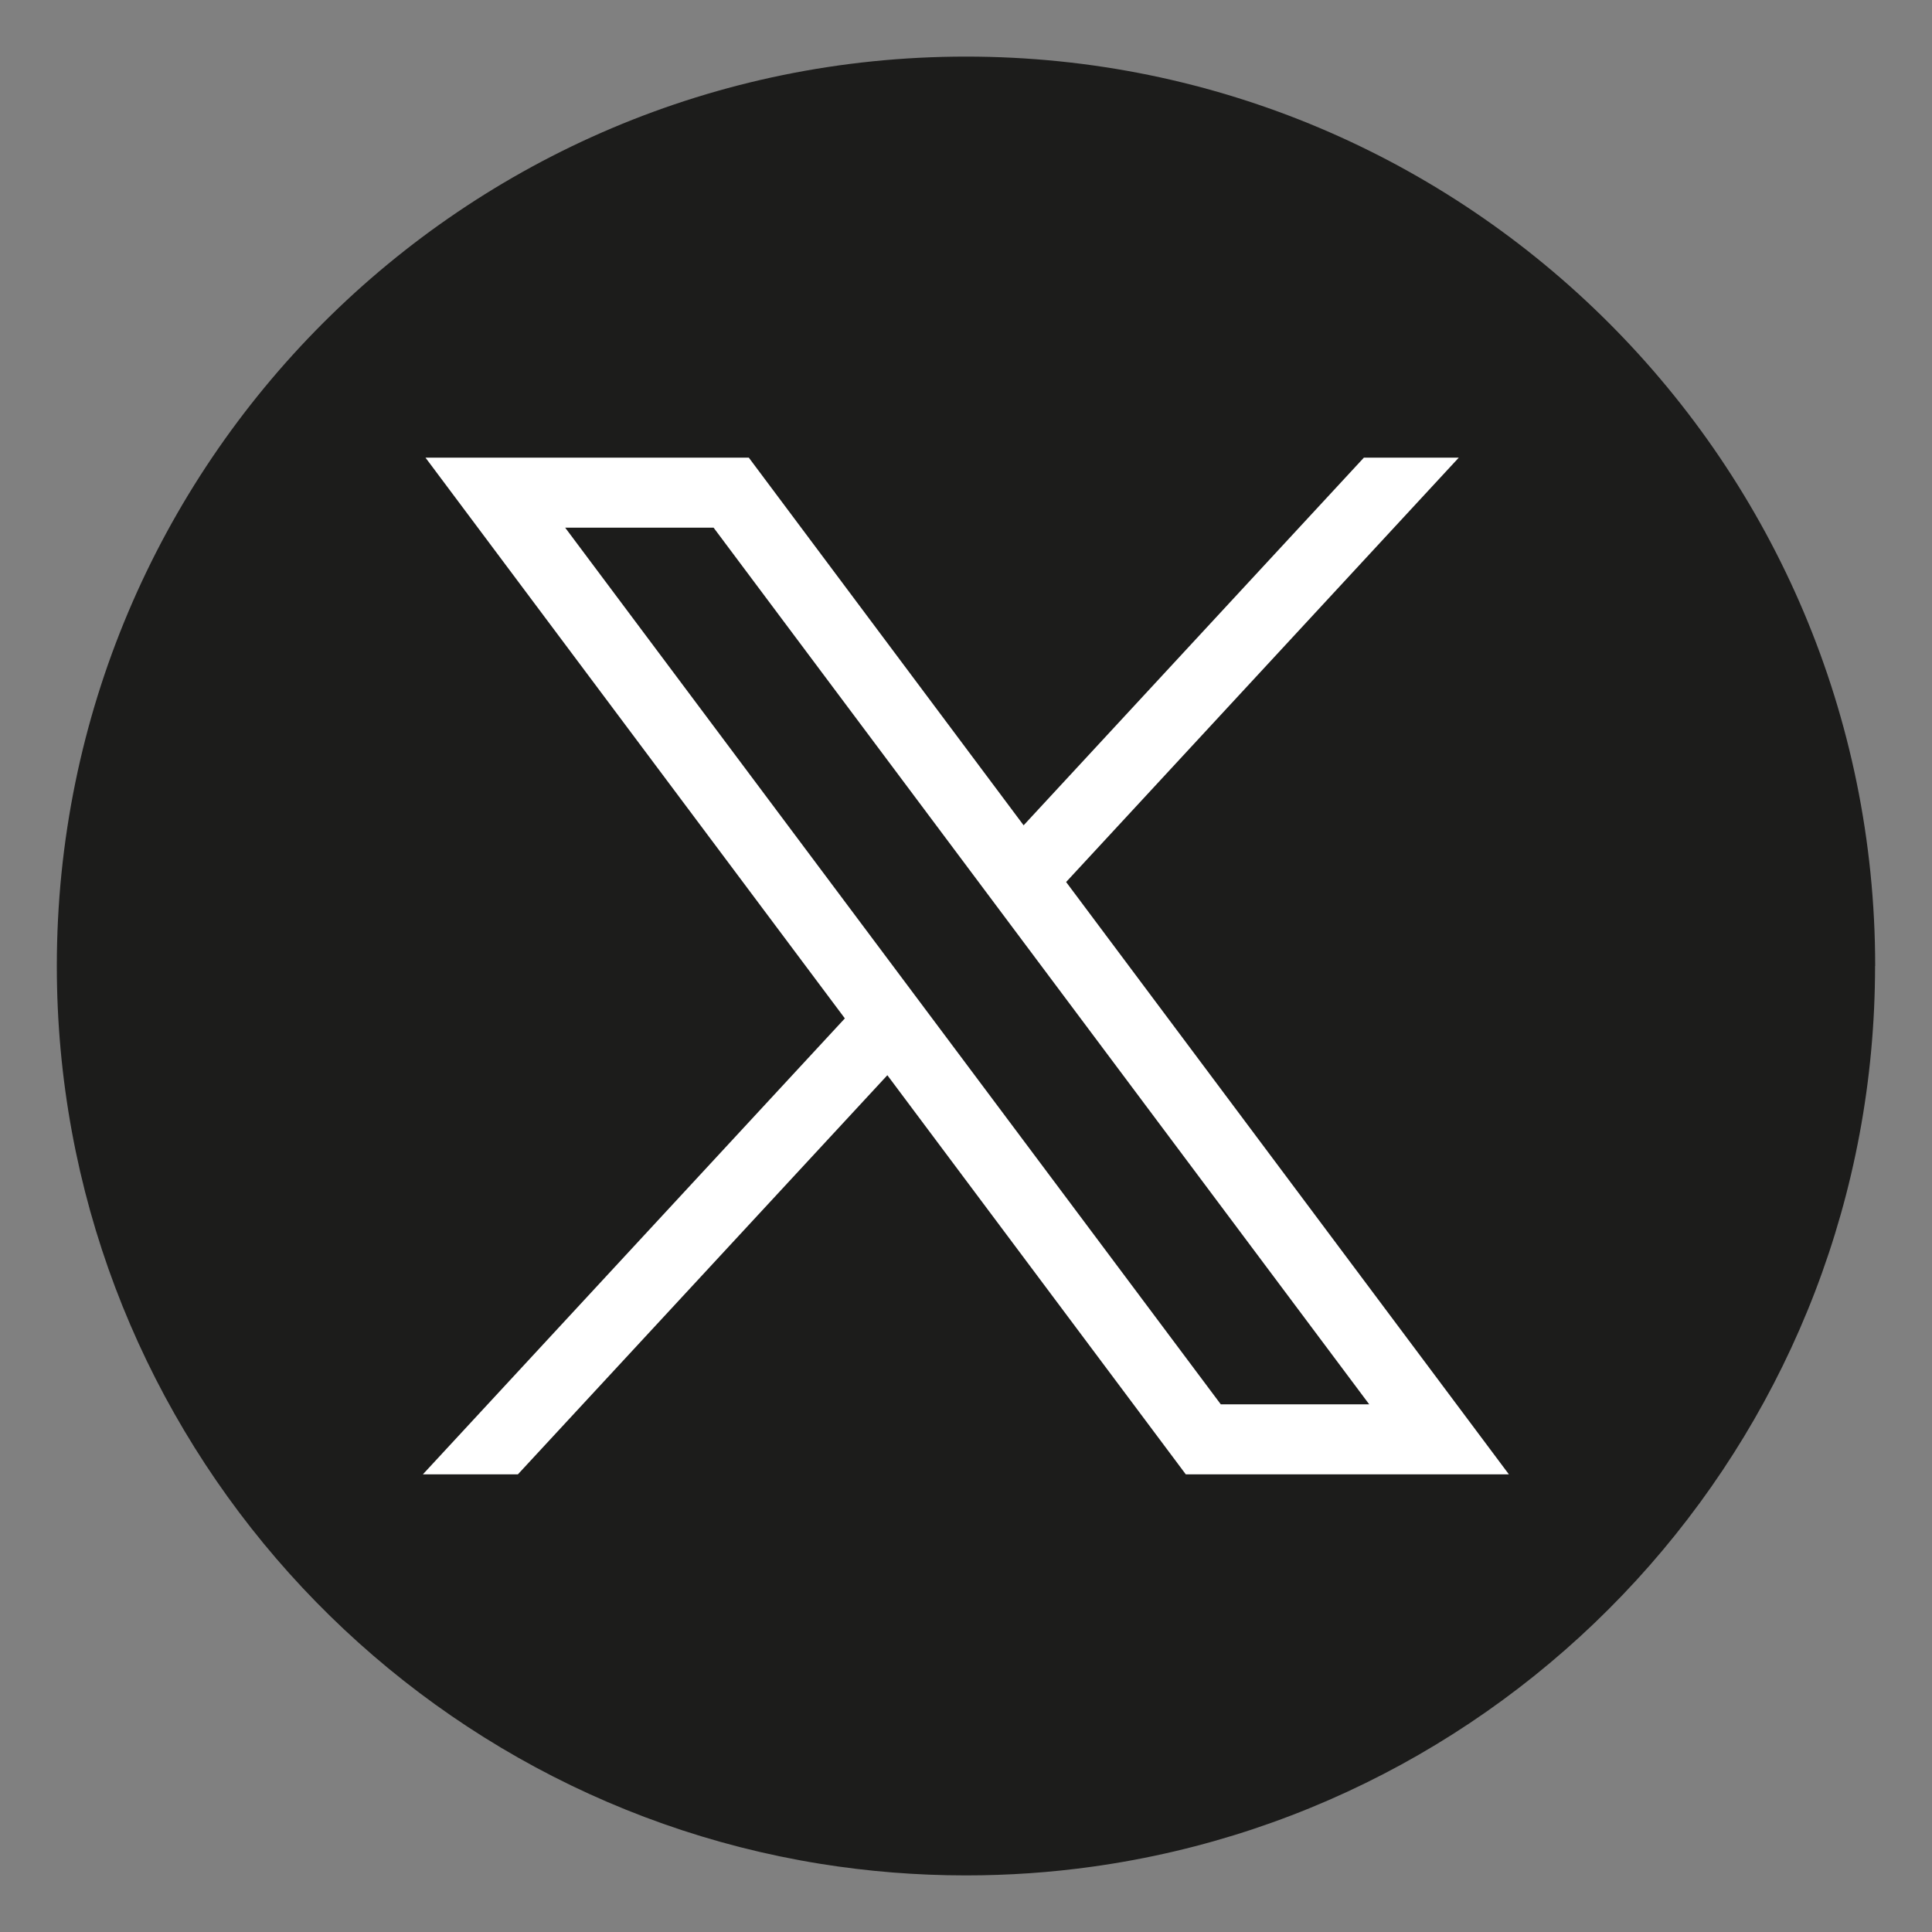 <svg width="17" height="17" viewBox="0 0 17 17" fill="none" xmlns="http://www.w3.org/2000/svg">
<rect x="0" y="0" width="17" height="17" fill="#808080" stroke="none"/>
<path d="M16.499 8.5C16.499 12.542 13.504 15.883 9.613 16.425C9.249 16.476 8.877 16.502 8.499 16.502C8.063 16.502 7.635 16.467 7.218 16.4C3.409 15.787 0.5 12.483 0.5 8.5C0.5 4.081 4.082 0.498 8.5 0.498C12.918 0.498 16.5 4.081 16.5 8.5H16.499Z" fill="#1C1C1B"/>
<path d="M3.744 4.027L7.434 8.961L3.721 12.973H4.557L7.808 9.461L10.434 12.973H13.277L9.381 7.761L12.836 4.027H12.001L9.007 7.262L6.589 4.027H3.745H3.744ZM4.973 4.643H6.279L12.048 12.357H10.742L4.973 4.643Z" fill="white"/>
</svg>
